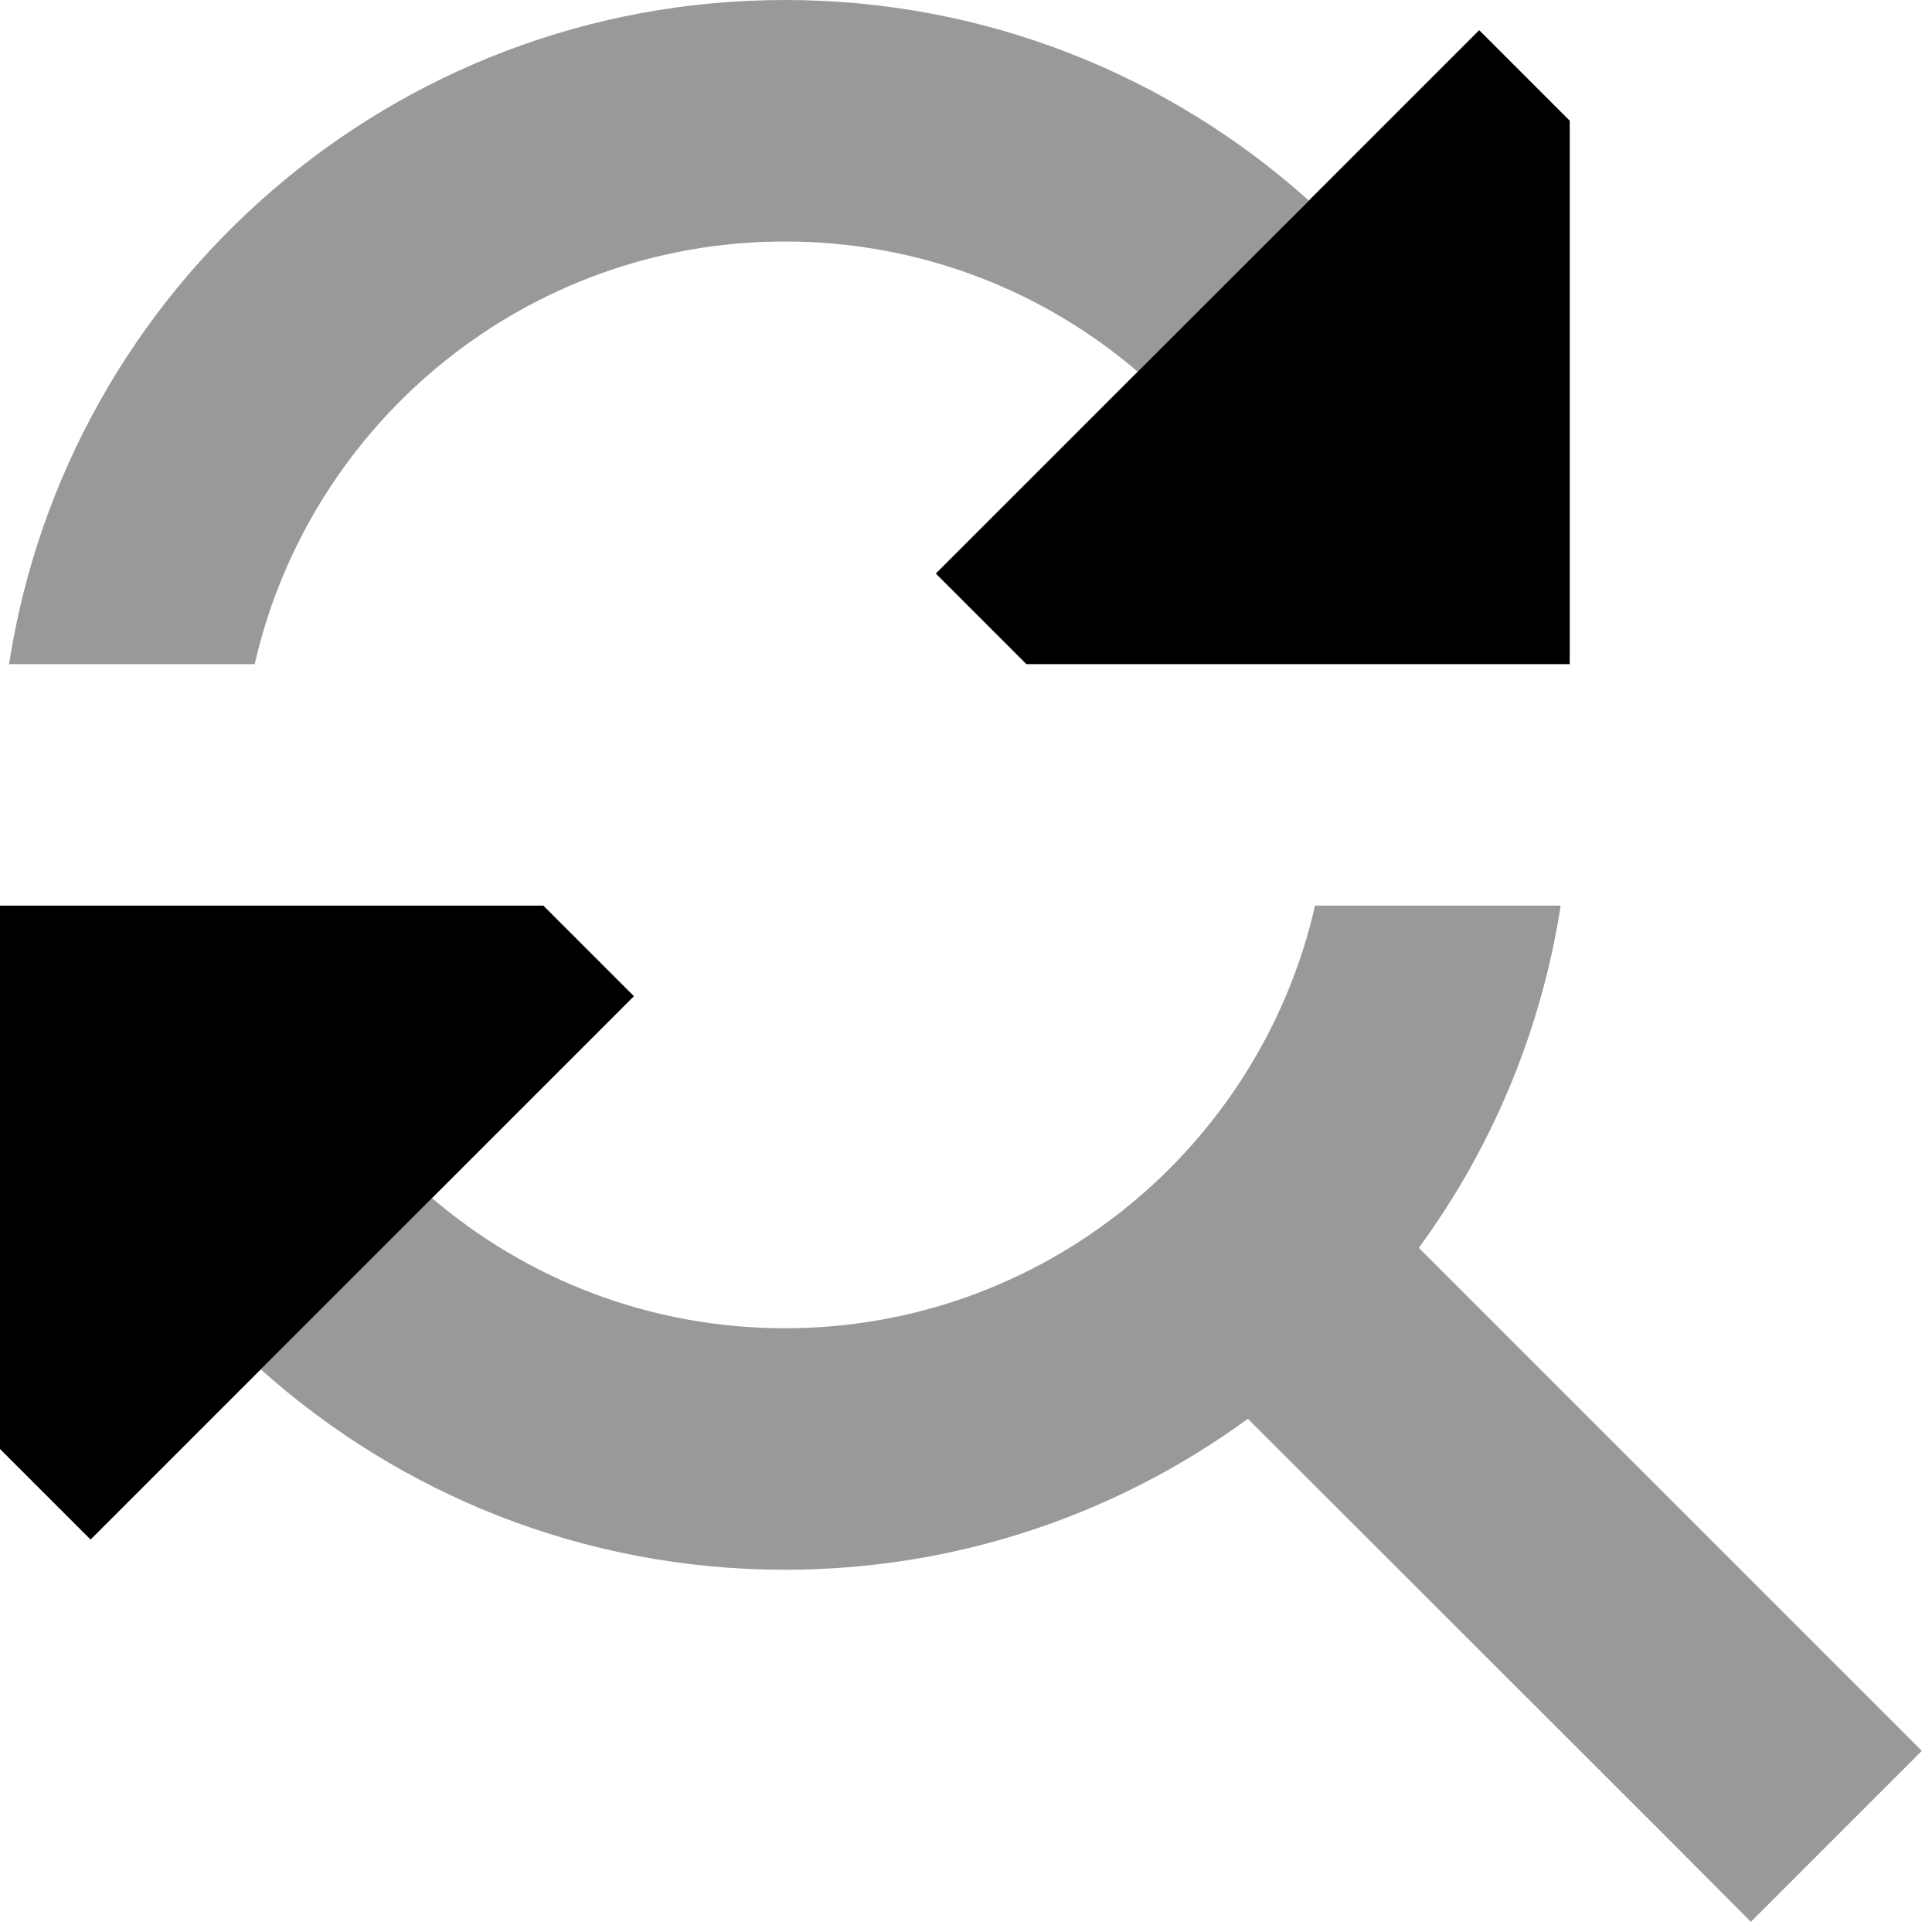 <svg xmlns="http://www.w3.org/2000/svg" viewBox="0 0 512 512"><!--! Font Awesome Pro 6.6.0 by @fontawesome - https://fontawesome.com License - https://fontawesome.com/license (Commercial License) Copyright 2024 Fonticons, Inc. --><defs><style>.fa-secondary{opacity:.4}</style></defs><path class="fa-secondary" d="M2.4 176l65.1 0C82.1 111.9 139.5 64 208 64c35.7 0 68.4 13 93.5 34.5c15.1-15.1 30.2-30.2 45.3-45.4C310 20.1 261.4 0 208 0C104 0 17.8 76.3 2.4 176zM69.1 362.9C106 395.9 154.6 416 208 416c45.9 0 88.3-14.9 122.7-40L441.4 486.6 464 509.3 509.3 464l-22.6-22.6L376 330.7c19.2-26.2 32.4-57.2 37.6-90.7l-65.1 0C333.9 304.1 276.5 352 208 352c-35.7 0-68.4-13-93.5-34.5L69.1 362.9z"/><path class="fa-primary" d="M248 152l24 24 144 0 0-144L392 8 248 152zM168 264l-24-24L0 240 0 384l24 24L168 264z"/></svg>